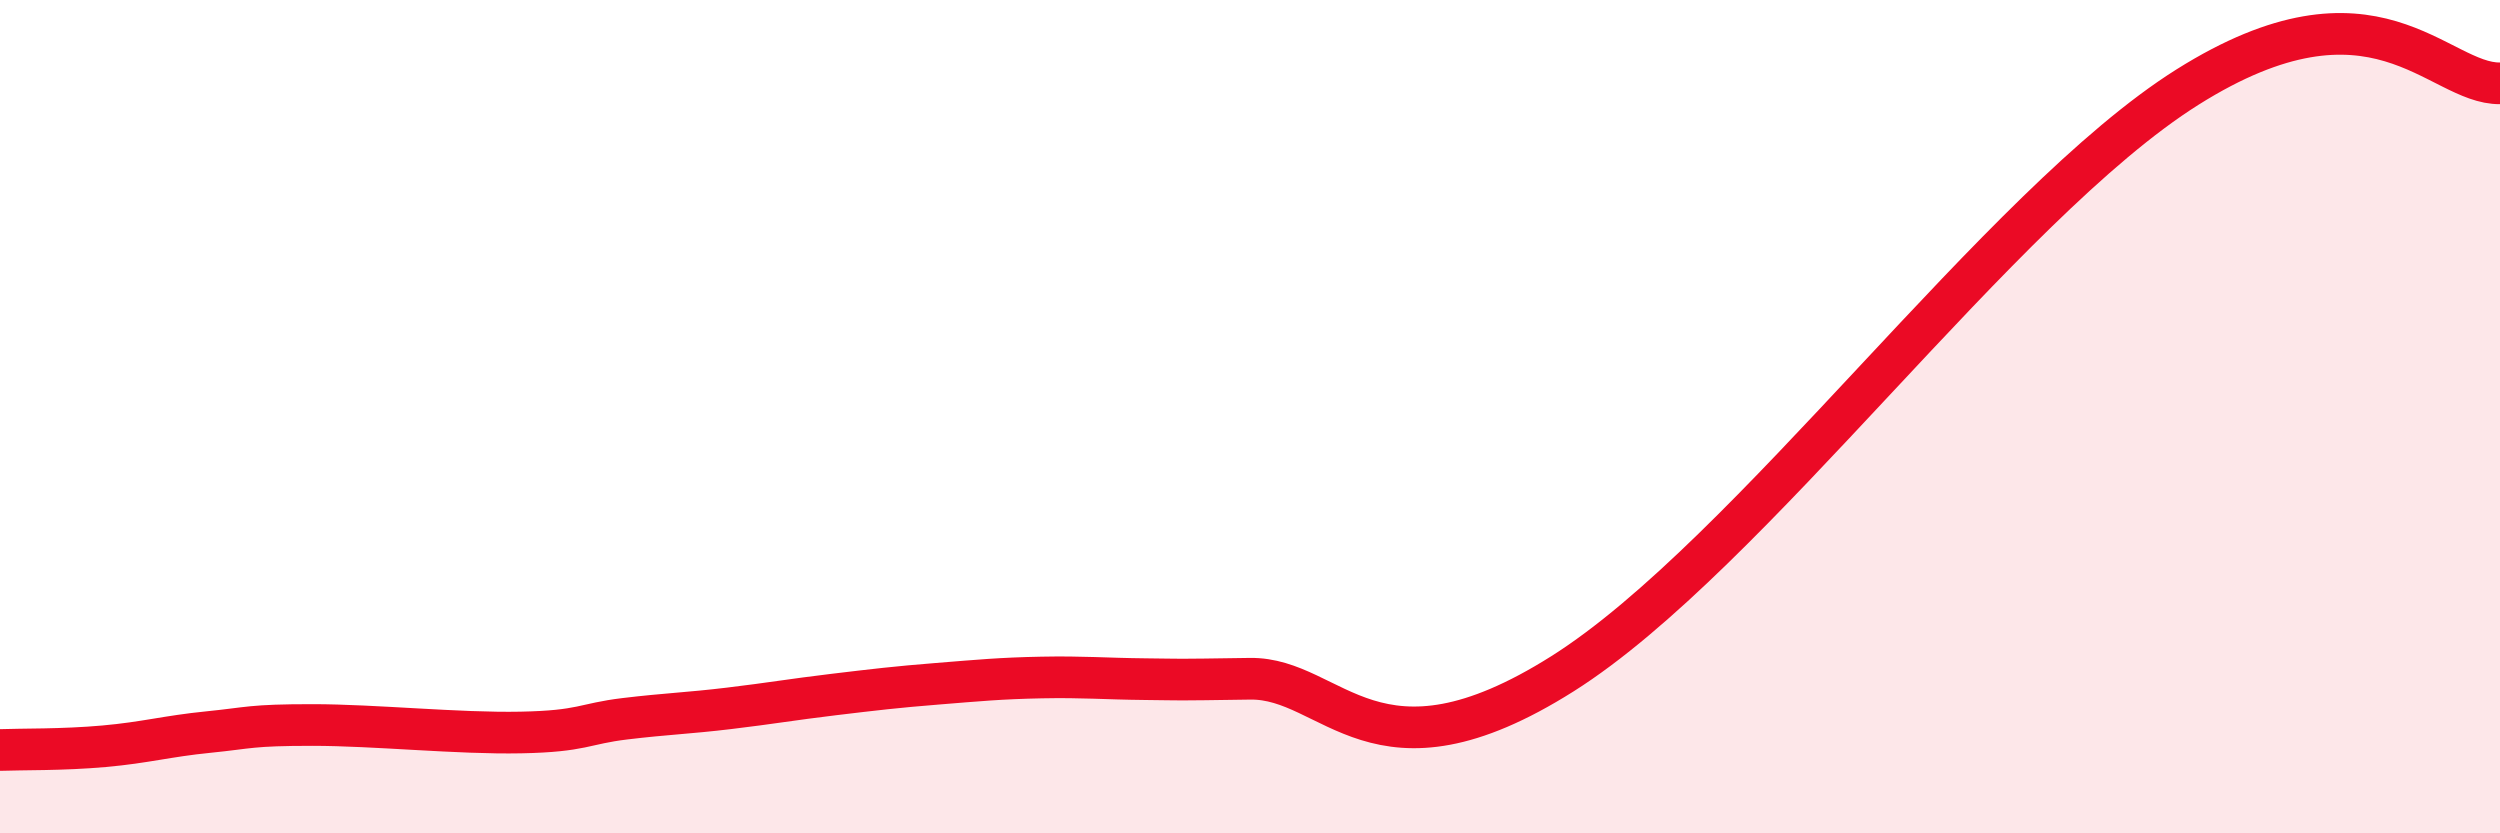 
    <svg width="60" height="20" viewBox="0 0 60 20" xmlns="http://www.w3.org/2000/svg">
      <path
        d="M 0,18 C 0.5,17.98 1.5,18 2.5,17.91 C 3.5,17.82 4,17.67 5,17.57 C 6,17.47 6,17.4 7.5,17.4 C 9,17.4 11,17.61 12.5,17.58 C 14,17.55 14,17.37 15,17.25 C 16,17.13 16.5,17.12 17.5,17 C 18.5,16.88 19,16.79 20,16.67 C 21,16.55 21.5,16.49 22.5,16.41 C 23.5,16.33 24,16.28 25,16.26 C 26,16.24 26.5,16.29 27.5,16.3 C 28.5,16.31 28,16.32 30,16.29 C 32,16.26 33,19.01 37.5,16.17 C 42,13.33 48,4.92 52.5,2.09 C 57,-0.74 58.5,2.02 60,2L60 20L0 20Z"
        fill="#EB0A25"
        opacity="0.1"
        stroke-linecap="round"
        stroke-linejoin="round"
      />
      <path
        d="M 0,18 C 0.5,17.98 1.5,18 2.5,17.91 C 3.5,17.82 4,17.67 5,17.57 C 6,17.47 6,17.4 7.5,17.4 C 9,17.4 11,17.61 12.5,17.58 C 14,17.55 14,17.37 15,17.25 C 16,17.13 16.5,17.12 17.5,17 C 18.5,16.88 19,16.79 20,16.67 C 21,16.55 21.5,16.49 22.5,16.41 C 23.5,16.33 24,16.28 25,16.26 C 26,16.24 26.5,16.29 27.5,16.3 C 28.5,16.31 28,16.32 30,16.29 C 32,16.26 33,19.01 37.5,16.17 C 42,13.33 48,4.92 52.5,2.09 C 57,-0.74 58.5,2.02 60,2"
        stroke="#EB0A25"
        stroke-width="1"
        fill="none"
        stroke-linecap="round"
        stroke-linejoin="round"
      />
    </svg>
  